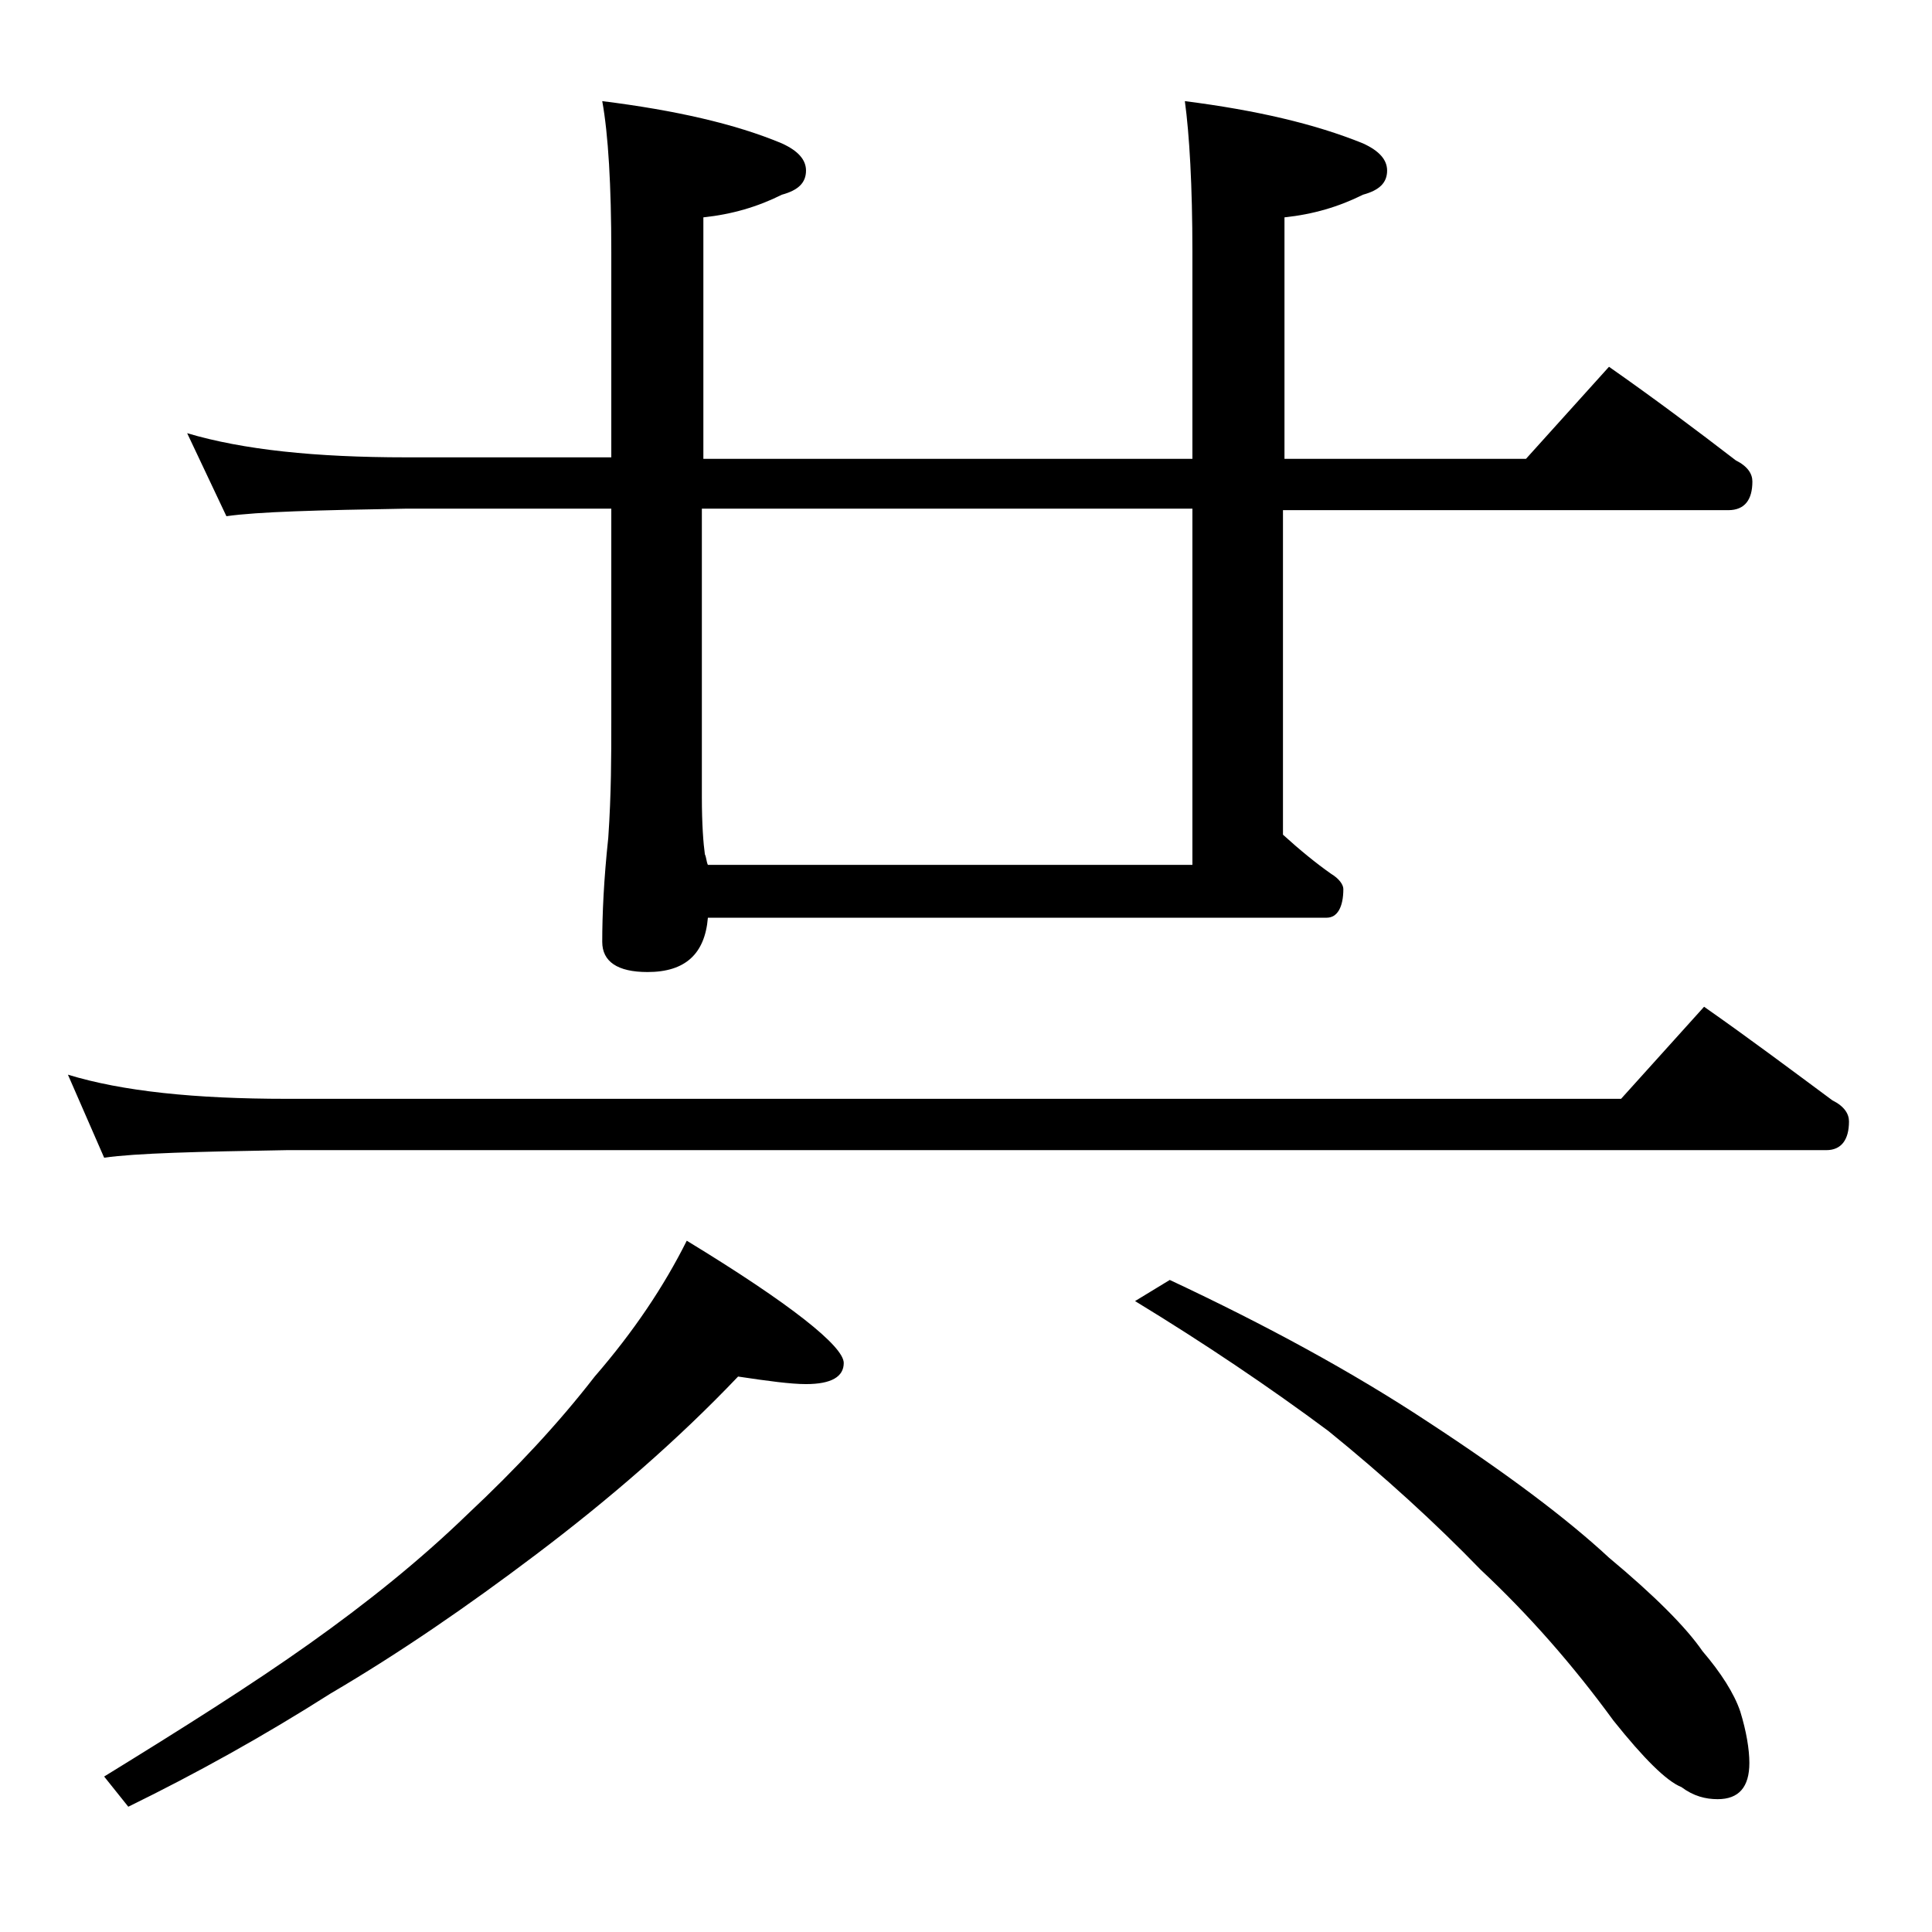 <?xml version="1.0" encoding="utf-8"?>
<!-- Generator: Adobe Illustrator 18.0.0, SVG Export Plug-In . SVG Version: 6.00 Build 0)  -->
<!DOCTYPE svg PUBLIC "-//W3C//DTD SVG 1.1//EN" "http://www.w3.org/Graphics/SVG/1.1/DTD/svg11.dtd">
<svg version="1.1" id="Layer_1" xmlns="http://www.w3.org/2000/svg" xmlns:xlink="http://www.w3.org/1999/xlink" x="0px" y="0px"
	 viewBox="0 0 128 128" enable-background="new 0 0 128 128" xml:space="preserve">
<path d="M4.5,71.2c3.6,1.1,8.4,1.6,14.5,1.6h88.4l5.5-6.1c3,2.1,5.8,4.2,8.5,6.2c0.8,0.4,1.1,0.9,1.1,1.4c0,1.2-0.5,1.9-1.5,1.9H19
	c-5.9,0.1-10,0.2-12.1,0.5L4.5,71.2z M48.9,91.2c-4,4.2-8.5,8.1-13.4,11.8c-4.5,3.4-9,6.5-13.6,9.2c-4.4,2.8-8.9,5.3-13.4,7.5
	l-1.6-2c5.2-3.2,9.8-6.1,13.6-8.8c3.8-2.7,7.3-5.5,10.5-8.6c3.2-3,6-6,8.4-9.1c2.6-3,4.6-6,6.1-9c6.9,4.2,10.4,7,10.4,8.1
	c0,0.9-0.8,1.4-2.5,1.4C52.4,91.7,50.9,91.5,48.9,91.2z M12.4,28.7c3.7,1.1,8.5,1.6,14.5,1.6h13.6V16.7c0-4.4-0.2-7.8-0.6-10
	c4.8,0.6,8.8,1.5,11.9,2.8c1.1,0.5,1.6,1.1,1.6,1.8c0,0.8-0.5,1.3-1.6,1.6c-1.6,0.8-3.3,1.3-5.2,1.5v16H79V16.7
	c0-4.4-0.2-7.8-0.5-10c4.7,0.6,8.6,1.5,11.8,2.8c1.1,0.5,1.6,1.1,1.6,1.8c0,0.8-0.5,1.3-1.6,1.6c-1.6,0.8-3.3,1.3-5.2,1.5v16h16
	l5.5-6.1c3,2.1,5.8,4.2,8.4,6.2c0.8,0.4,1.1,0.9,1.1,1.4c0,1.2-0.5,1.9-1.6,1.9H85v21.5c1.1,1,2.2,1.9,3.2,2.6
	c0.5,0.3,0.8,0.7,0.8,1c0,1.2-0.4,1.9-1.1,1.9h-41c-0.2,2.4-1.5,3.6-4,3.6c-2,0-3-0.7-3-2c0-1.8,0.1-4.1,0.4-6.9
	c0.2-2.9,0.2-5.5,0.2-7.6V33.7H26.9c-5.8,0.1-9.8,0.2-11.9,0.5L12.4,28.7z M46.9,57.3H79V33.7H46.5v19.1c0,1.8,0.1,3.1,0.2,3.8
	C46.8,56.8,46.8,57.1,46.9,57.3z M77.5,84.8c6.4,3,12.1,6.1,17.1,9.4c5.2,3.4,9.2,6.4,12,9c3,2.5,5.1,4.6,6.2,6.2
	c1.2,1.4,2.1,2.8,2.5,4c0.4,1.3,0.6,2.5,0.6,3.4c0,1.6-0.7,2.4-2.1,2.4c-0.8,0-1.6-0.2-2.4-0.8c-1-0.4-2.5-1.9-4.5-4.4
	c-2.7-3.7-5.6-7-8.8-10c-3-3.1-6.4-6.2-10.1-9.2c-3.9-2.9-8.2-5.8-12.8-8.6L77.5,84.8z"/>
</svg>
